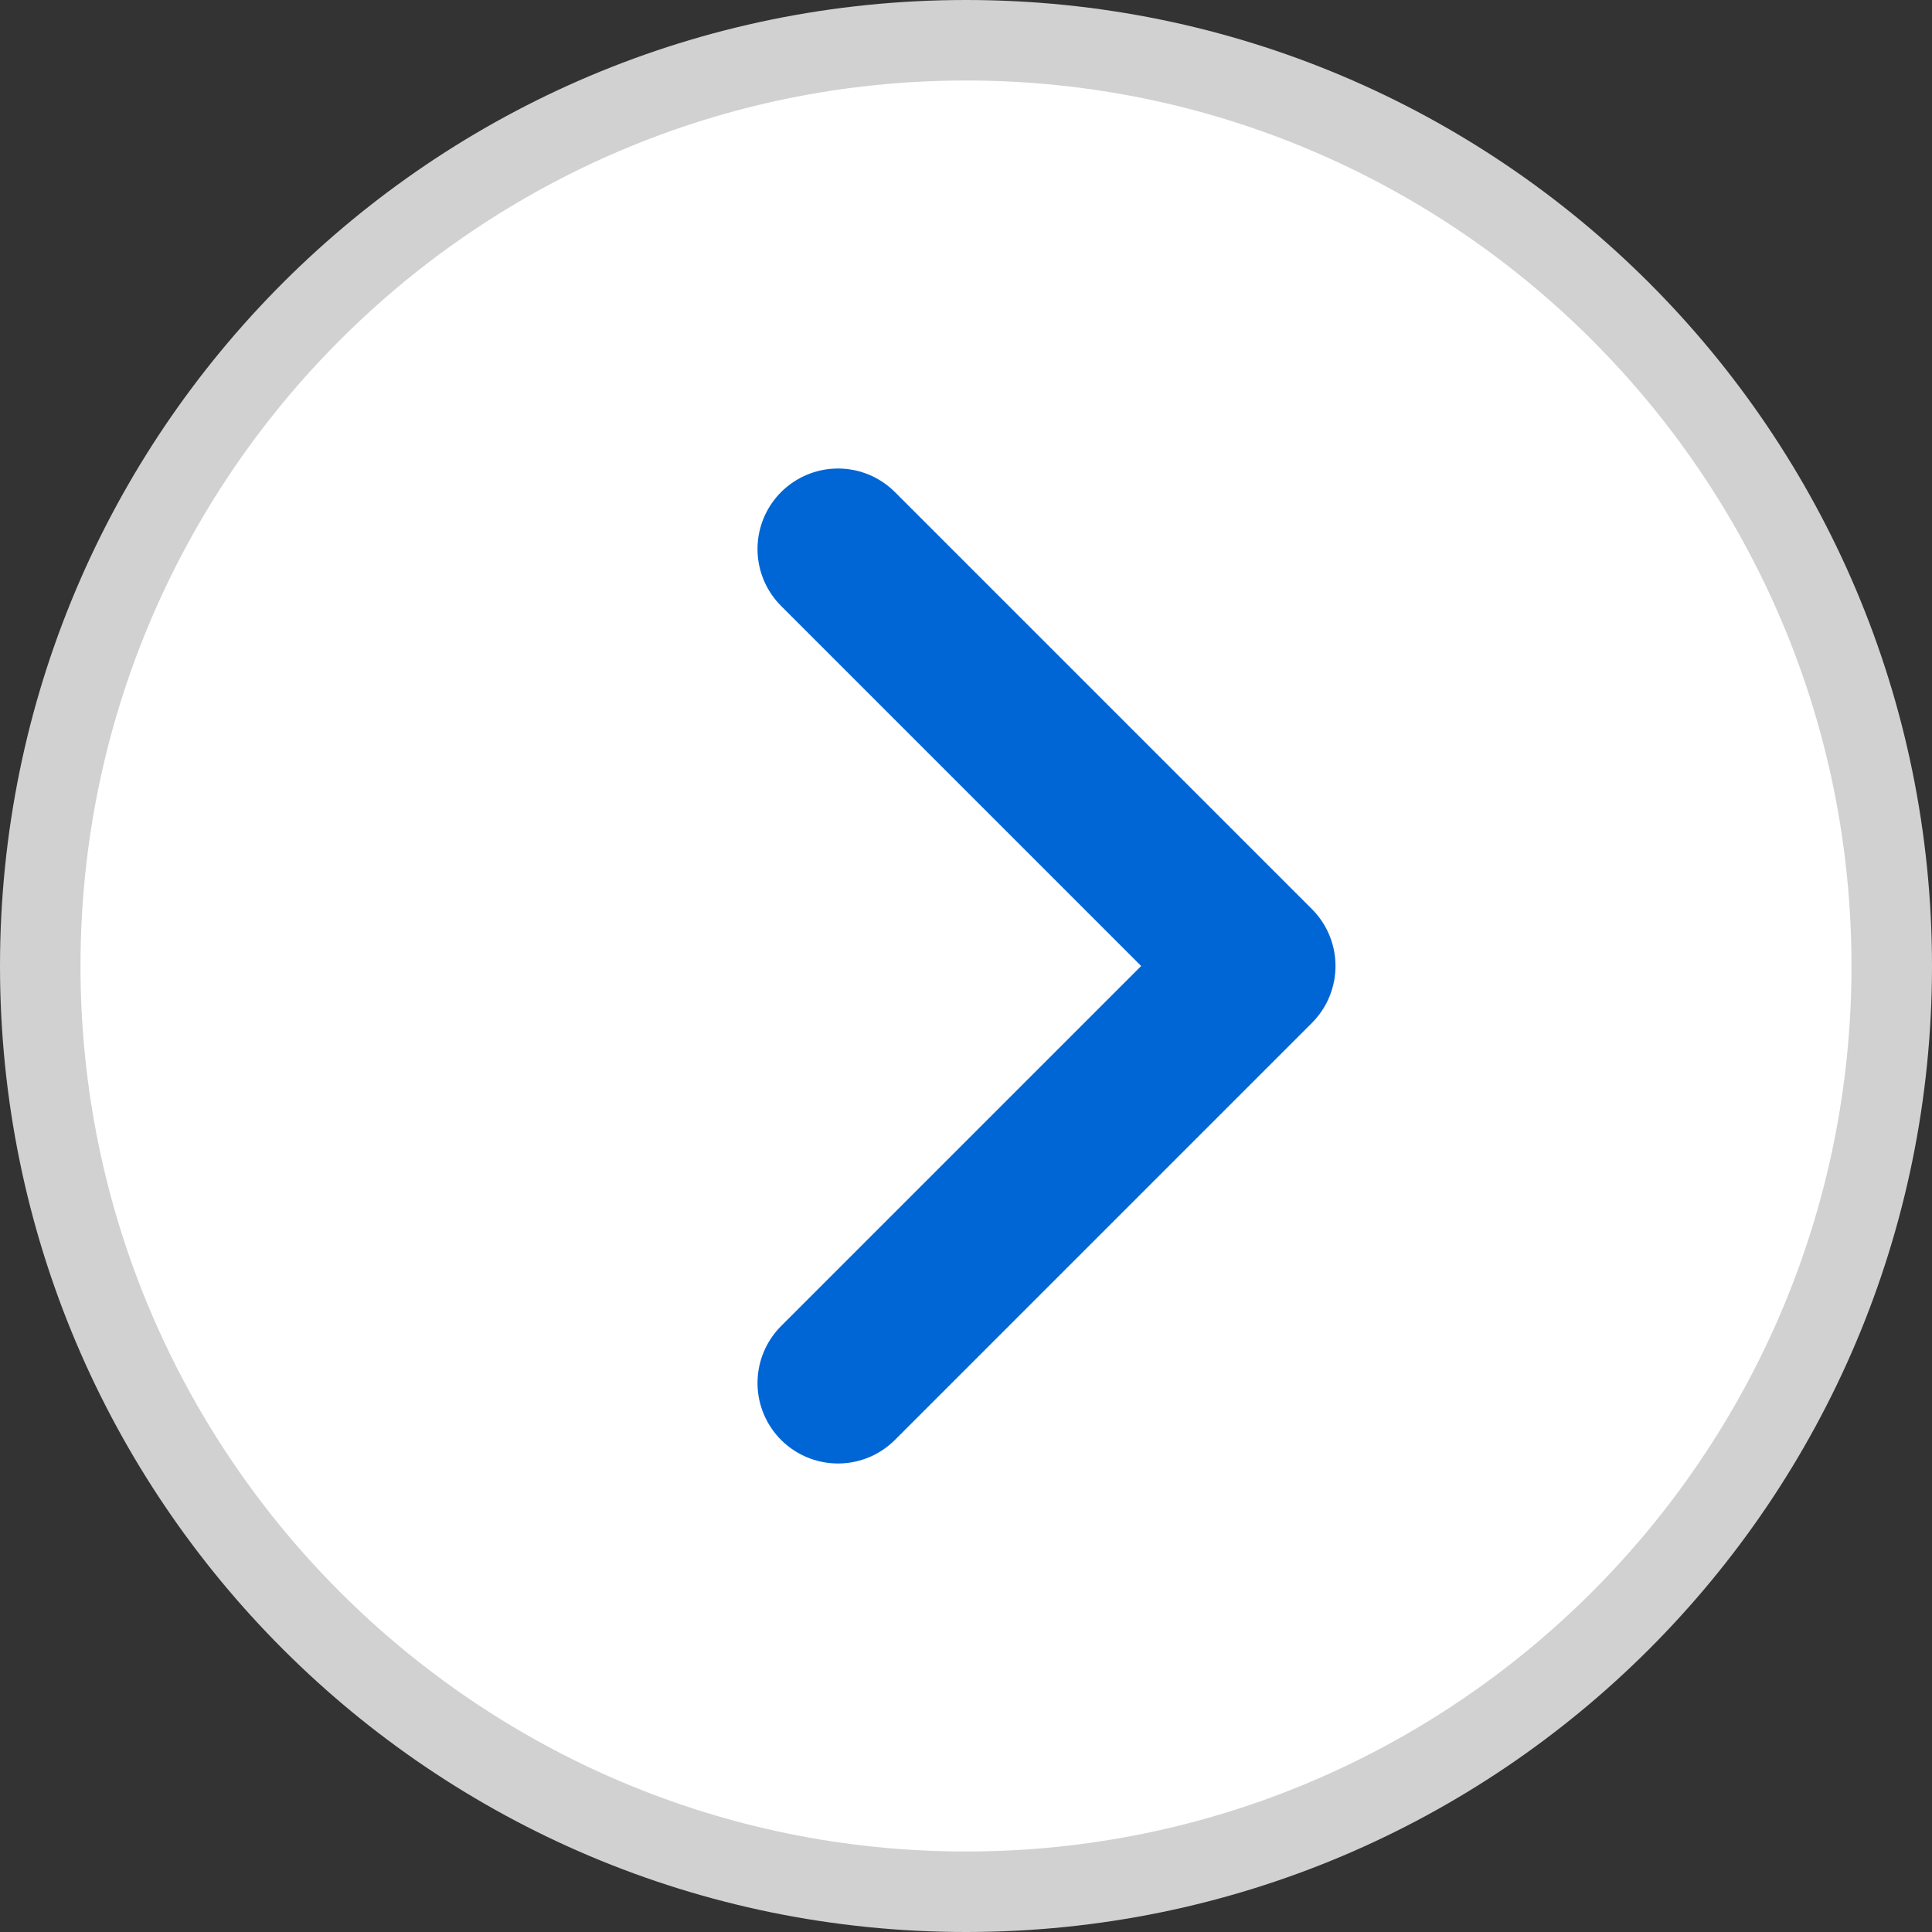 <?xml version="1.0" encoding="UTF-8"?><svg id="_レイヤー_1" xmlns="http://www.w3.org/2000/svg" viewBox="0 0 24 24"><rect x="0" y="0" width="24" height="24" fill="#333333" stroke="none"/><defs><style>.cls-1{fill:#fff;}.cls-2{fill:#d1d1d1;}.cls-3{fill:none;stroke:#0066d5;stroke-linecap:round;stroke-linejoin:round;stroke-width:2px;}</style></defs><g><circle class="cls-1" cx="12" cy="12" r="11.5"/><path class="cls-2" d="M12,1c6.07,0,11,4.93,11,11s-4.93,11-11,11S1,18.07,1,12,5.93,1,12,1m0-1C5.37,0,0,5.37,0,12s5.37,12,12,12,12-5.37,12-12S18.63,0,12,0h0Z"/></g><polyline class="cls-3" points="10.41 6.82 15.59 12 10.41 17.18"/></svg>